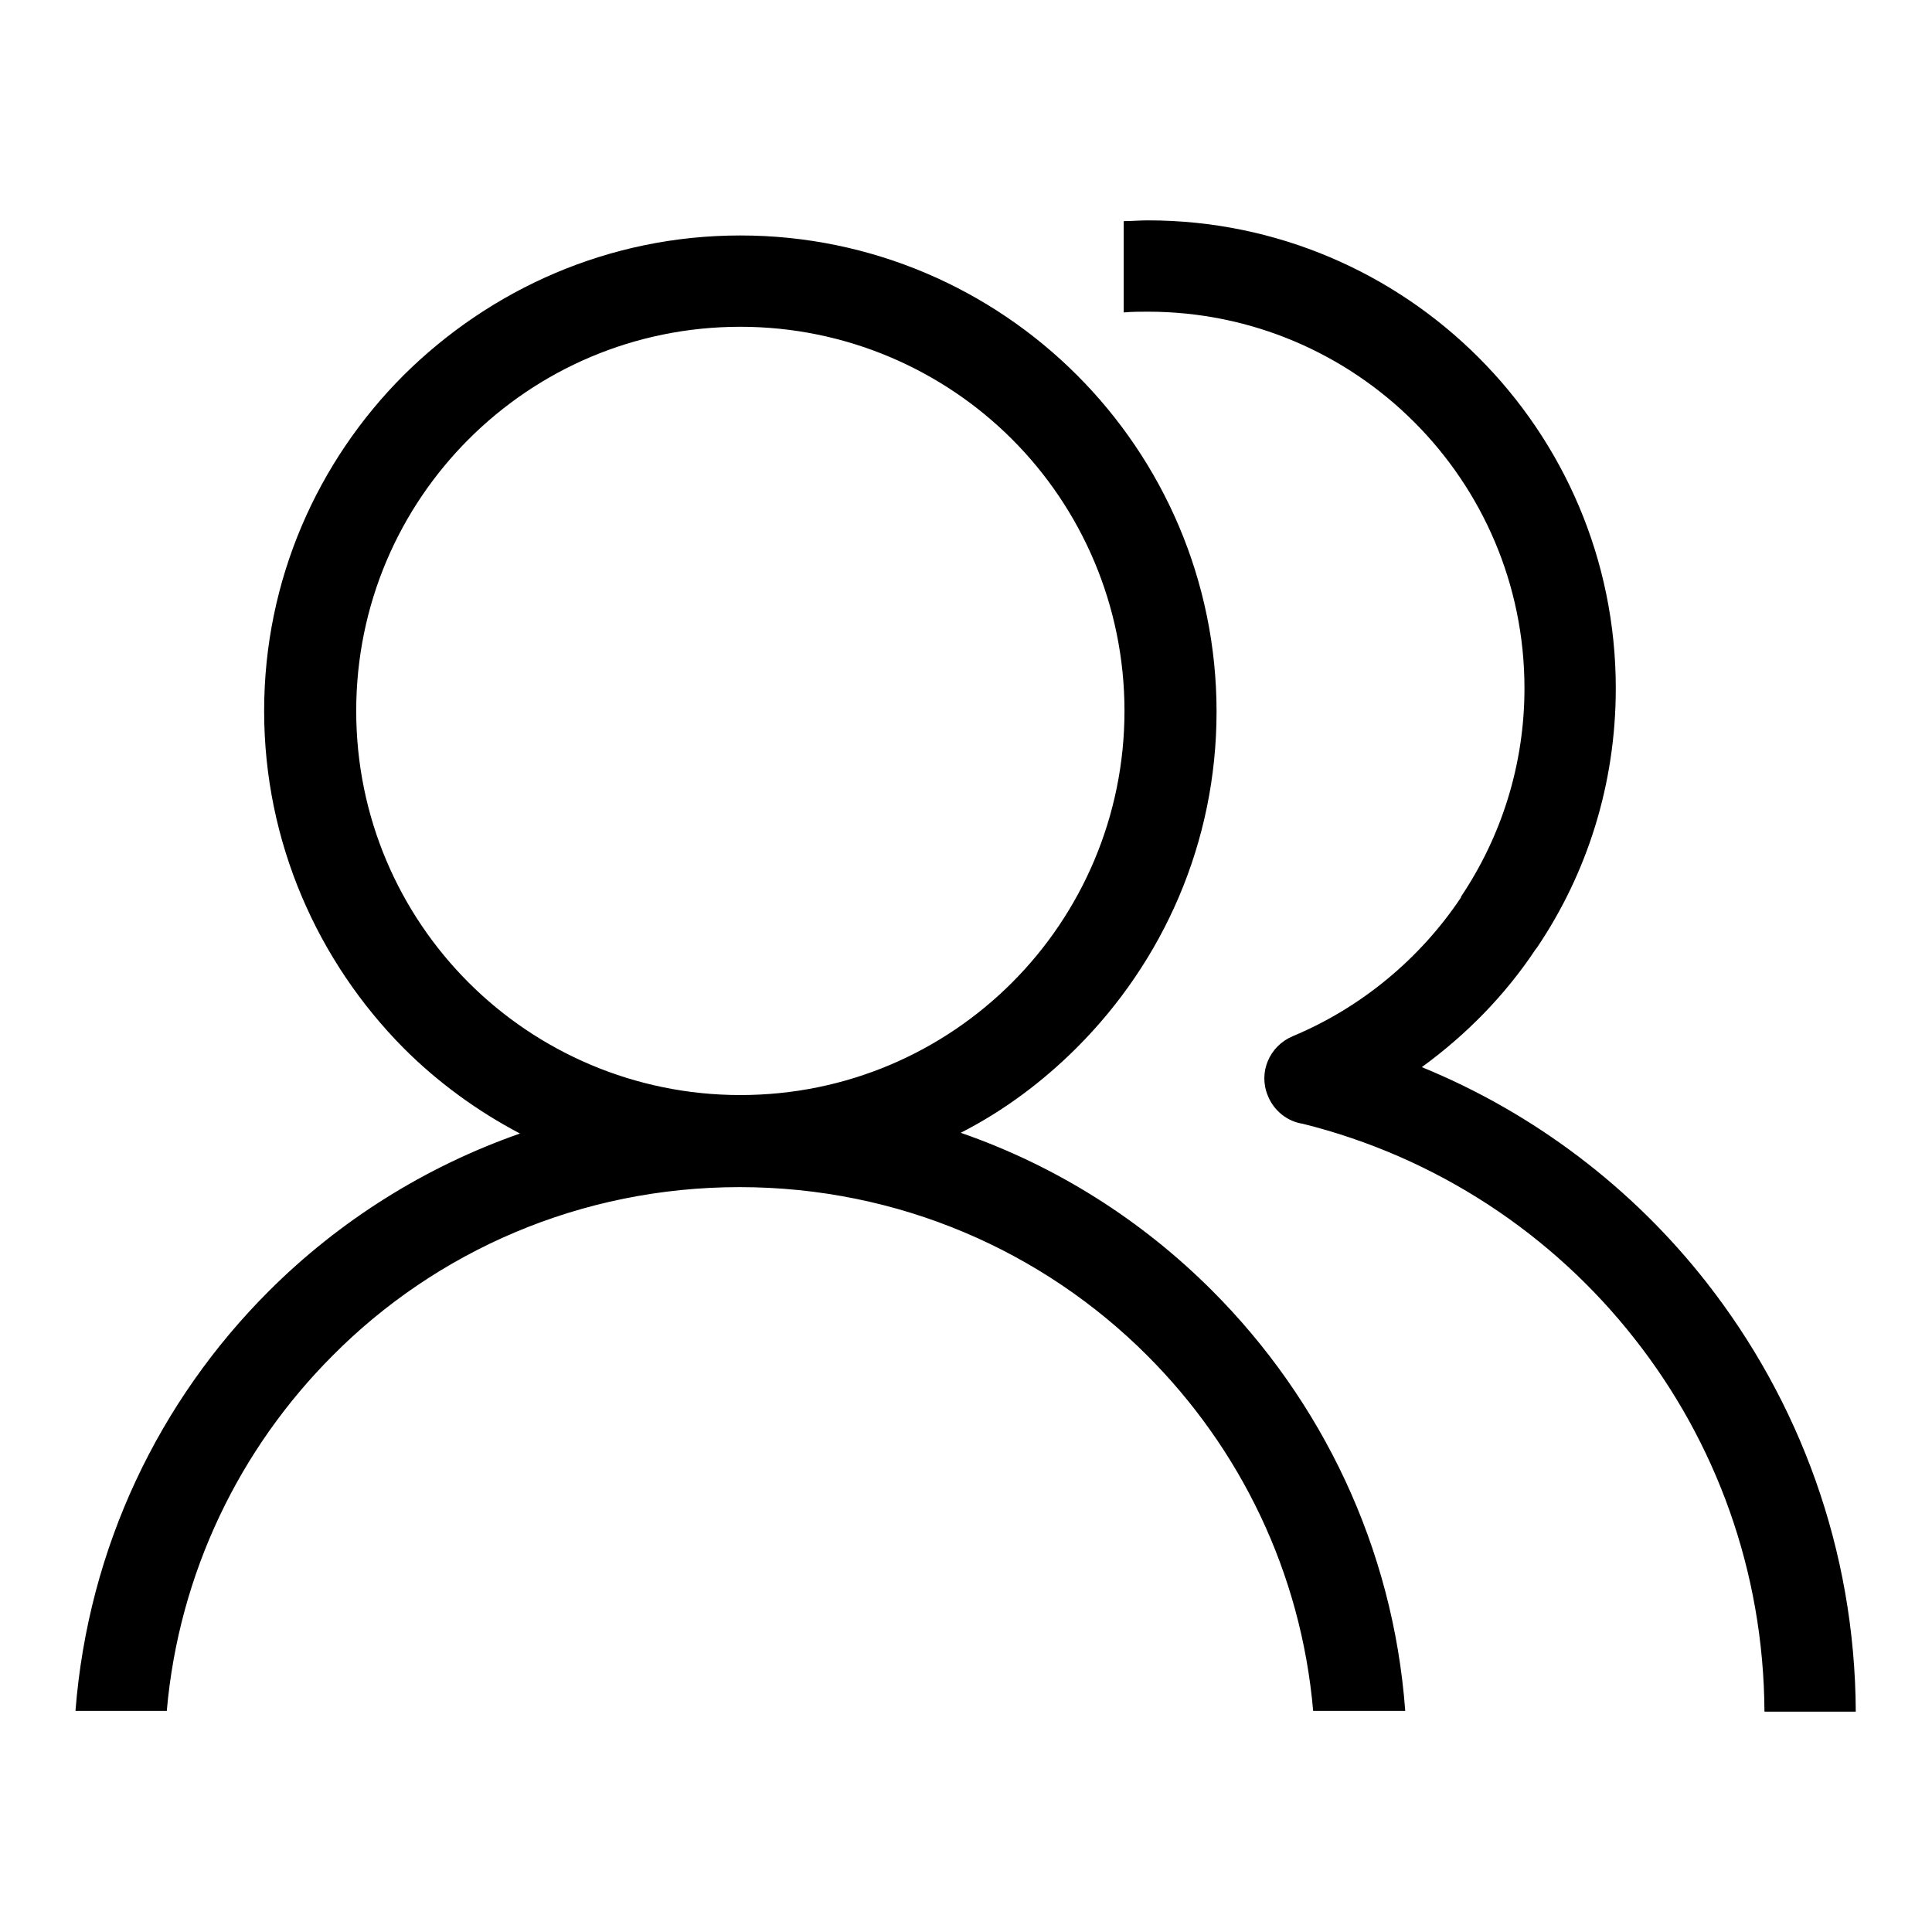 <?xml version="1.0" encoding="utf-8"?>
<!-- Svg Vector Icons : http://www.onlinewebfonts.com/icon -->
<!DOCTYPE svg PUBLIC "-//W3C//DTD SVG 1.1//EN" "http://www.w3.org/Graphics/SVG/1.1/DTD/svg11.dtd">
<svg version="1.1" xmlns="http://www.w3.org/2000/svg" xmlns:xlink="http://www.w3.org/1999/xlink" x="0px" y="0px" viewBox="0 0 256 256" enable-background="new 0 0 256 256" xml:space="preserve">
<g><g><path fill="#000000" d="M152.1,29.2c34.2,0,62,27.8,62,62h0c0,12.7-3.8,24.5-10.4,34.3l-0.3,0.4c-4,6-9.1,11.2-15,15.5c14.9,6.1,27.9,16,37.7,28.5c12.3,15.7,19.7,35.4,19.8,56.9h-12.1c-0.1-18.7-6.5-35.8-17.2-49.4c-10.9-13.9-26.3-24.1-44-28.5c-2-0.3-3.8-1.7-4.6-3.7c-1.3-3.1,0.2-6.6,3.3-7.9c9.1-3.8,16.9-10.3,22.3-18.4l0-0.1c5.3-7.9,8.4-17.4,8.4-27.6h0c0-27.6-22.4-49.9-49.9-49.9c-1.1,0-2.1,0-3.2,0.1V29.3C150,29.3,151,29.2,152.1,29.2L152.1,29.2z M98.1,31.2c17.4,0,33.2,7.1,44.6,18.5c11.4,11.4,18.5,27.2,18.5,44.6c0,17.4-7.1,33.1-18.5,44.5l0,0c-4.5,4.5-9.7,8.4-15.4,11.3c12.7,4.4,24,11.6,33.3,20.9h0c14.5,14.5,24,34,25.6,55.7H174c-1.6-18.4-9.7-34.8-22-47.1v0c-13.8-13.8-32.9-22.3-54-22.3c-21.1,0-40.2,8.5-53.9,22.3l0,0c-12.3,12.3-20.4,28.8-22,47.1H10c1.7-21.7,11.1-41.1,25.6-55.6h0l0,0c9.3-9.3,20.7-16.5,33.3-20.9c-5.7-3-10.9-6.8-15.4-11.3C42.1,127.4,35,111.6,35,94.2c0-17.4,7.1-33.1,18.5-44.5l0,0l0,0C65,38.3,80.7,31.2,98.1,31.2L98.1,31.2z M134.1,58.2c-9.2-9.2-22-14.9-36-14.9c-14.1,0-26.8,5.7-36,14.9l0,0c-9.2,9.2-14.9,21.9-14.9,36c0,14.1,5.7,26.8,14.9,36c9.2,9.2,22,14.9,36,14.9c14.1,0,26.8-5.7,36-14.9l0,0v0c9.2-9.2,14.9-22,14.9-36C149,80.2,143.3,67.4,134.1,58.2L134.1,58.2z"/></g></g>
</svg>